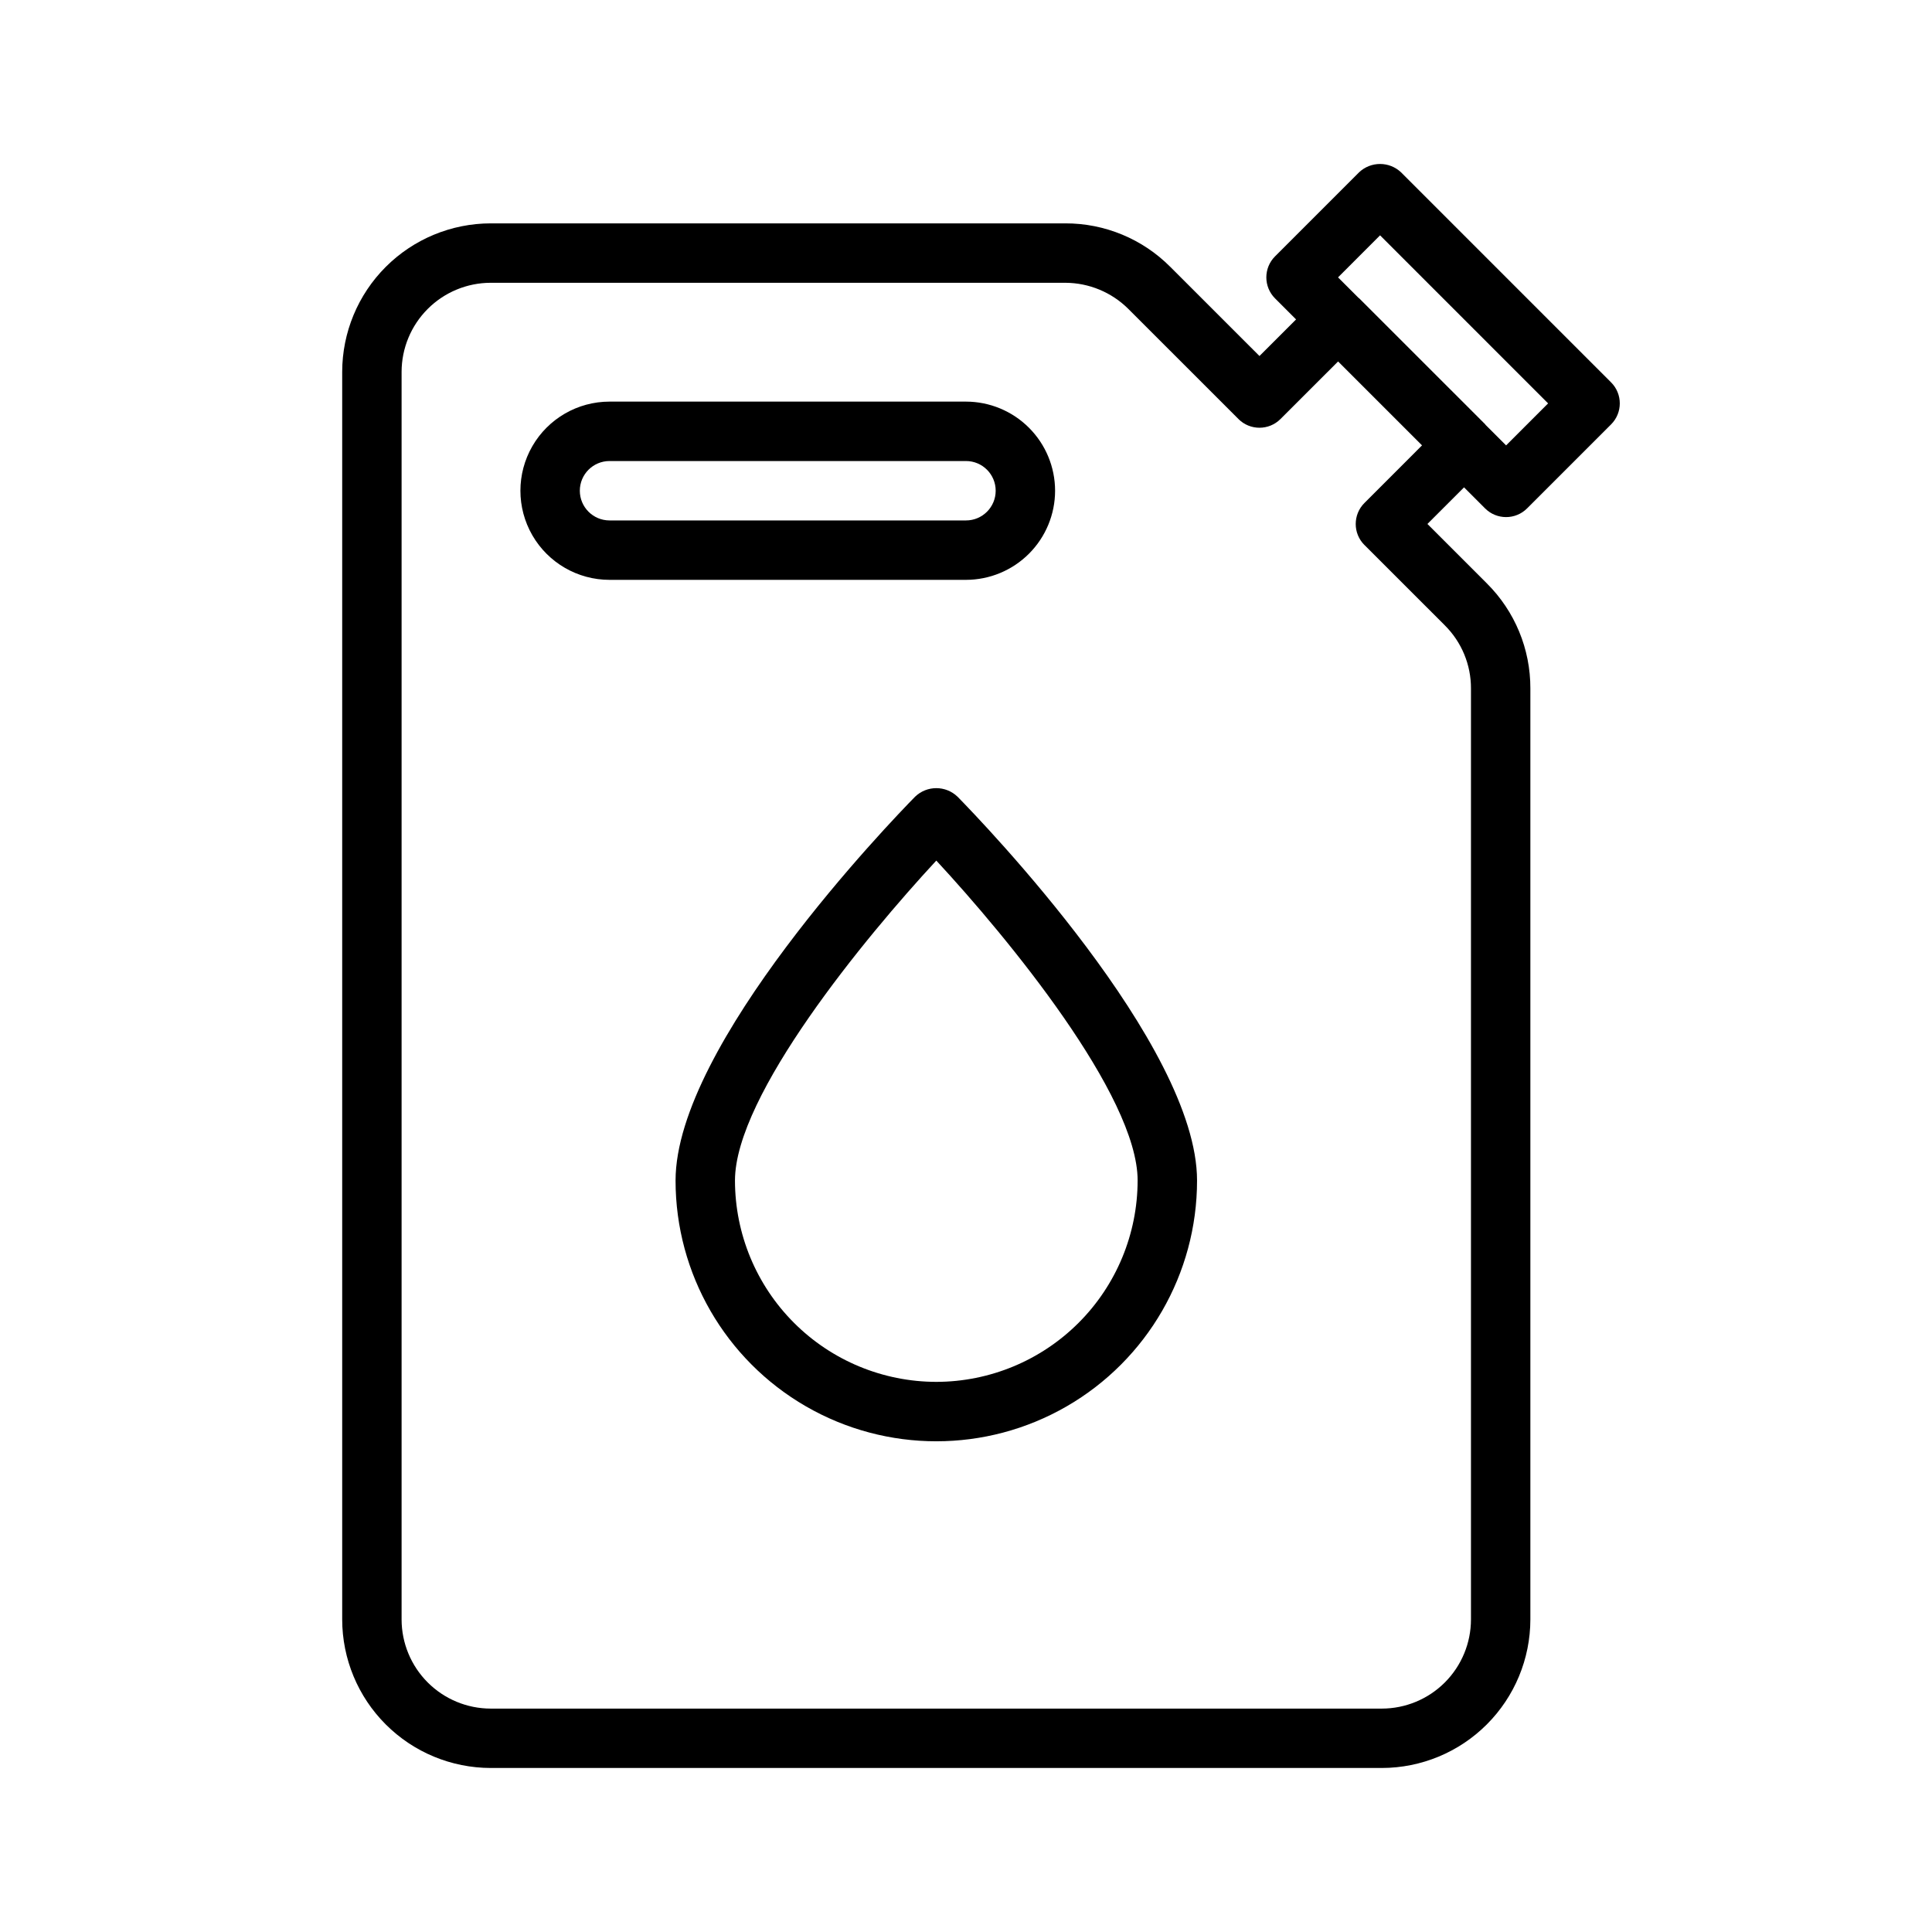<?xml version="1.0" encoding="UTF-8"?>
<!-- Uploaded to: ICON Repo, www.svgrepo.com, Generator: ICON Repo Mixer Tools -->
<svg fill="#000000" width="800px" height="800px" version="1.1" viewBox="144 144 512 512" xmlns="http://www.w3.org/2000/svg">
 <g>
  <path d="m537.56 278.73c3.074 3.074 8.059 3.074 11.133 0l22.262-22.262c3.074-3.074 3.074-8.059 0-11.133l-55.66-55.664c-3.125-2.953-8.008-2.953-11.133 0l-22.266 22.27c-3.074 3.074-3.074 8.059 0 11.133l5.578 5.578-9.703 9.695-23.629-23.625v0.004c-7.363-7.406-17.383-11.559-27.828-11.531h-152.27c-10.438 0.012-20.441 4.16-27.82 11.539-7.379 7.379-11.527 17.383-11.539 27.82v330.62c0.012 10.434 4.16 20.438 11.539 27.816 7.379 7.379 17.383 11.531 27.82 11.543h236.16c10.434-0.012 20.438-4.164 27.816-11.543 7.379-7.379 11.531-17.383 11.543-27.816v-246.73c0.031-10.449-4.121-20.473-11.527-27.836l-15.754-15.754 9.703-9.703zm-27.828-72.363 44.531 44.535-11.133 11.133-5.441-5.441c-0.047-0.047-0.059-0.113-0.109-0.164l-33.379-33.371c-0.051-0.051-0.117-0.062-0.168-0.113l-5.438-5.438zm-4.144 82.055 21.32 21.316v0.004c4.445 4.422 6.934 10.438 6.914 16.707v246.73c-0.008 6.262-2.5 12.262-6.926 16.691-4.426 4.426-10.43 6.918-16.691 6.926h-236.16c-6.262-0.008-12.266-2.5-16.691-6.926-4.43-4.43-6.918-10.43-6.926-16.691v-330.62c0.008-6.262 2.496-12.266 6.926-16.691 4.426-4.43 10.43-6.918 16.691-6.926h152.27c6.262 0.02 12.262 2.504 16.699 6.918l29.195 29.191h-0.004c3.074 3.074 8.059 3.074 11.133 0l15.273-15.262 22.242 22.238-15.266 15.273c-3.074 3.074-3.074 8.055-0.004 11.129z"/>
  <path d="m423.61 274.05c-0.004-6.262-2.496-12.266-6.922-16.691-4.43-4.43-10.43-6.918-16.691-6.926h-94.465c-8.438 0-16.234 4.5-20.453 11.809-4.219 7.309-4.219 16.309 0 23.617 4.219 7.305 12.016 11.809 20.453 11.809h94.465c6.262-0.008 12.262-2.5 16.691-6.926 4.426-4.43 6.918-10.43 6.922-16.691zm-125.95 0c0.004-4.348 3.523-7.867 7.871-7.871h94.465c4.348 0 7.871 3.523 7.871 7.871s-3.523 7.871-7.871 7.871h-94.465c-4.348-0.004-7.867-3.527-7.871-7.871z"/>
  <path d="m386.51 355.13c-6.496 6.617-63.48 65.734-63.48 101.73v-0.004c0 24.688 13.172 47.5 34.551 59.844s47.719 12.344 69.098 0c21.379-12.344 34.551-35.156 34.551-59.844 0-35.992-56.984-95.109-63.48-101.73v0.004c-3.141-3.016-8.098-3.016-11.238 0zm5.617 155.08c-14.145-0.016-27.707-5.641-37.707-15.645-10.004-10-15.629-23.562-15.645-37.707 0-22.578 34.504-64.461 53.355-84.793 18.848 20.332 53.355 62.215 53.355 84.793h-0.004c-0.016 14.145-5.641 27.707-15.645 37.707-10.004 10.004-23.562 15.629-37.711 15.645z"/>
 </g>
</svg>